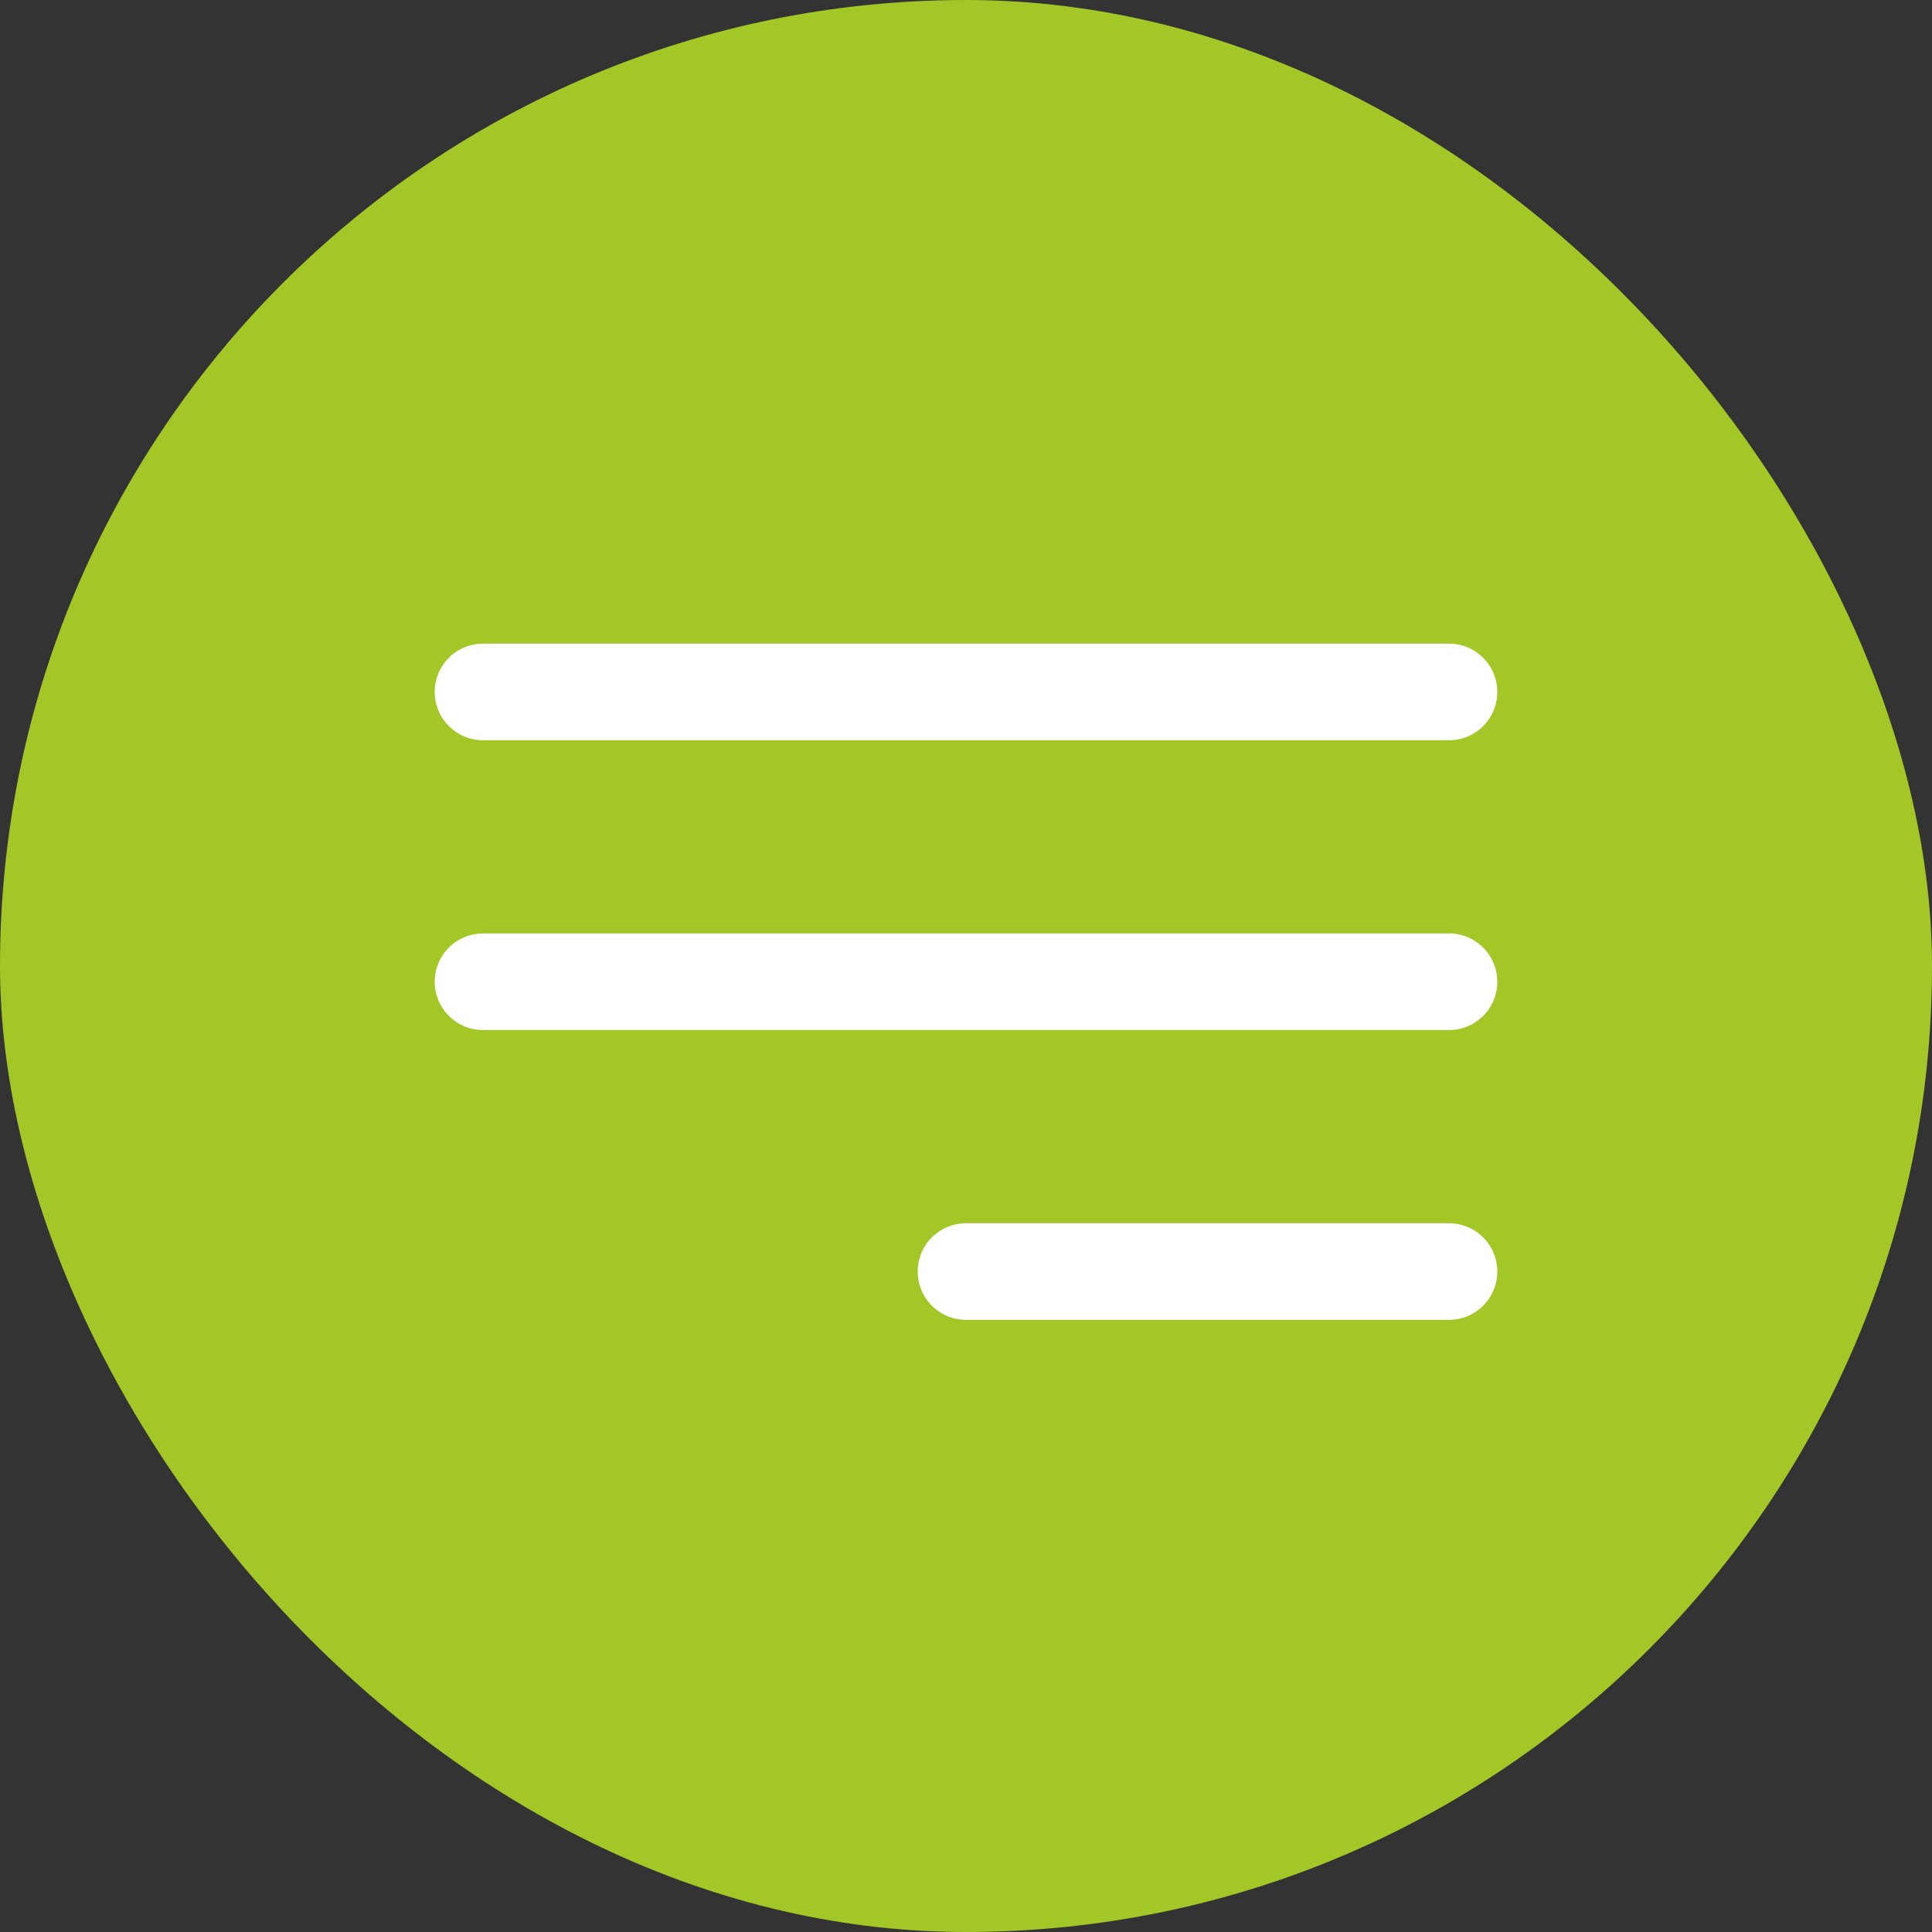 <?xml version="1.0" encoding="UTF-8"?> <svg xmlns="http://www.w3.org/2000/svg" width="40" height="40" viewBox="0 0 40 40" fill="none"><rect x="0" y="0" width="40" height="40" fill="#333333" stroke="none"/><rect width="40" height="40" rx="20" fill="#A4C728"></rect><path d="M10 14.326H30" stroke="white" stroke-width="2" stroke-linecap="round"></path><path d="M10 20.326H30" stroke="white" stroke-width="2" stroke-linecap="round"></path><path d="M20 26.326H30" stroke="white" stroke-width="2" stroke-linecap="round"></path></svg> 